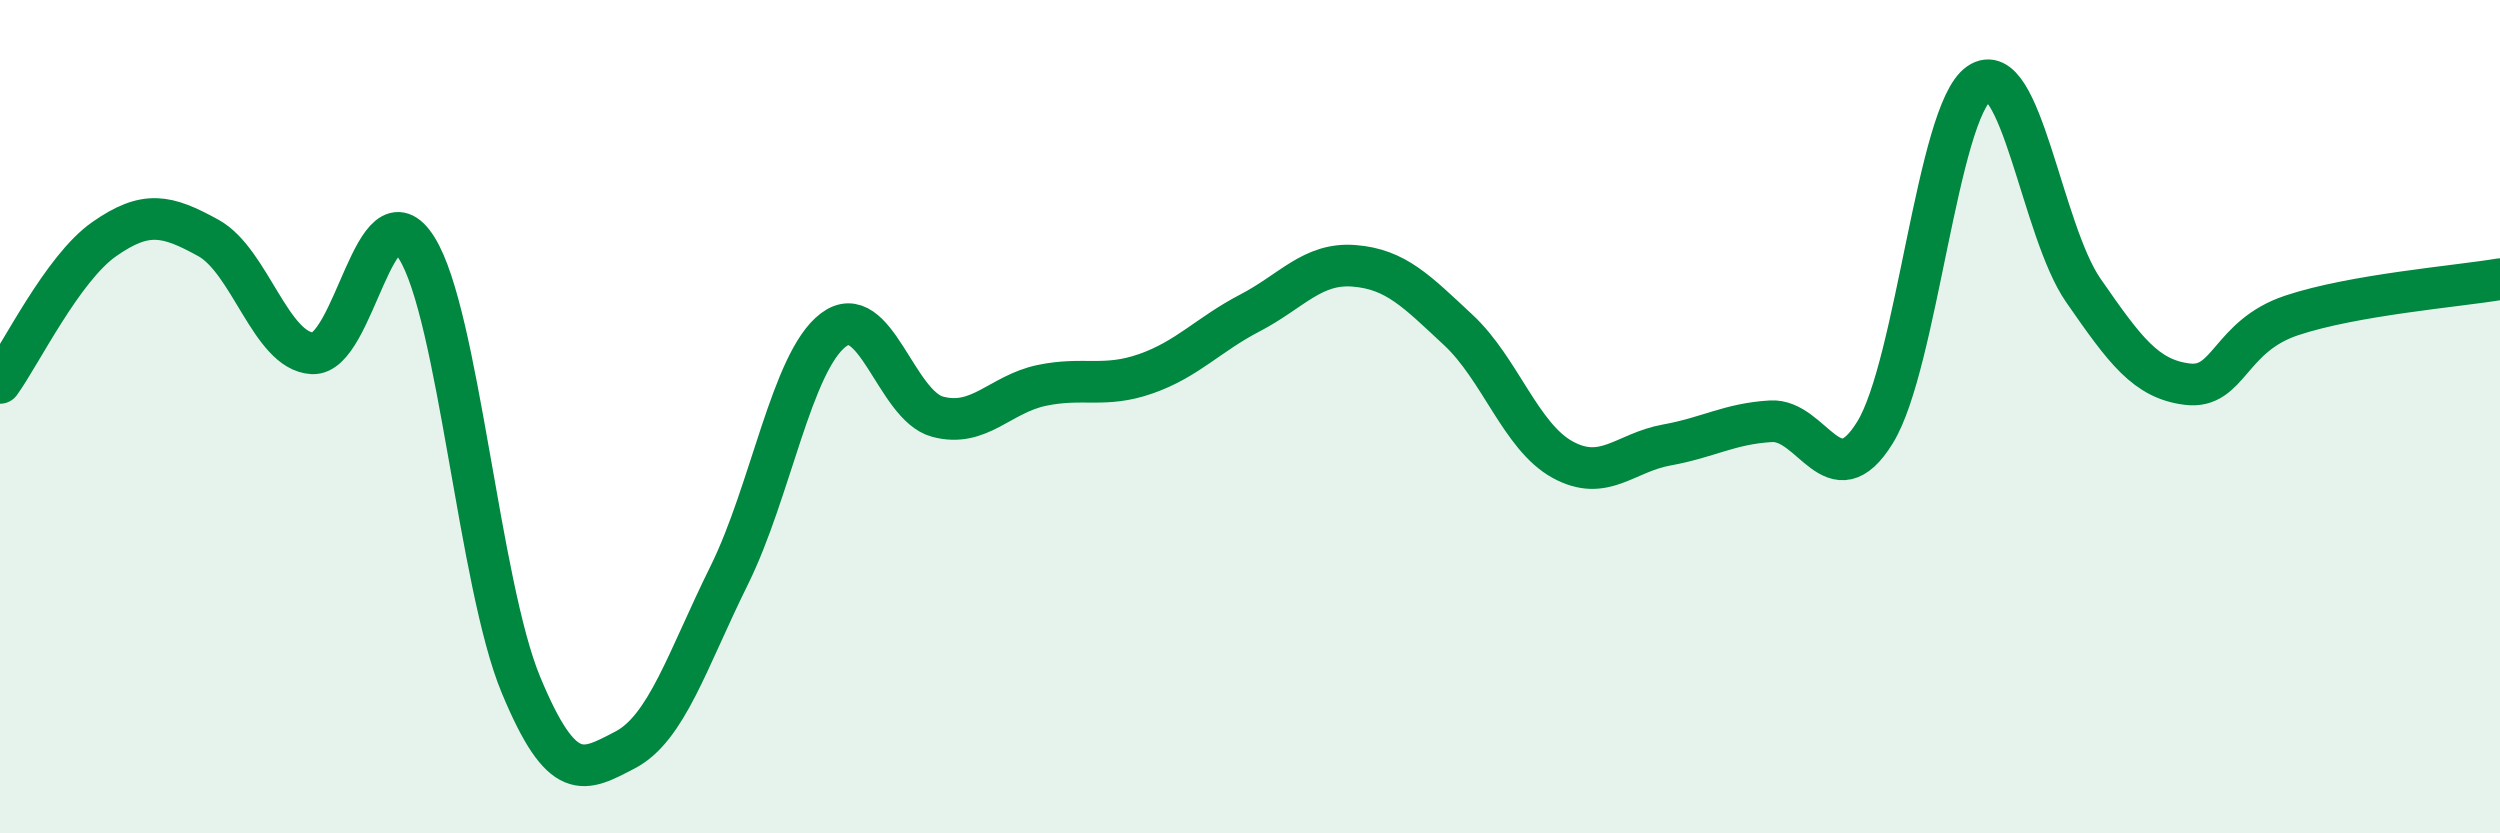 
    <svg width="60" height="20" viewBox="0 0 60 20" xmlns="http://www.w3.org/2000/svg">
      <path
        d="M 0,9.19 C 0.5,8.5 1.5,6.44 2.5,5.74 C 3.5,5.04 4,5.16 5,5.71 C 6,6.26 6.5,8.43 7.5,8.48 C 8.5,8.53 9,4.36 10,5.95 C 11,7.54 11.5,14.02 12.5,16.43 C 13.5,18.84 14,18.52 15,18 C 16,17.48 16.5,15.83 17.5,13.81 C 18.5,11.79 19,8.68 20,7.92 C 21,7.16 21.5,9.73 22.5,10 C 23.5,10.27 24,9.46 25,9.25 C 26,9.04 26.5,9.32 27.5,8.97 C 28.5,8.62 29,8.03 30,7.51 C 31,6.99 31.5,6.3 32.5,6.38 C 33.5,6.46 34,6.99 35,7.92 C 36,8.85 36.5,10.48 37.5,11.03 C 38.5,11.58 39,10.86 40,10.68 C 41,10.5 41.5,10.17 42.5,10.11 C 43.5,10.05 44,12 45,10.38 C 46,8.76 46.5,2.68 47.5,2 C 48.5,1.32 49,5.53 50,6.97 C 51,8.41 51.5,9.1 52.5,9.22 C 53.5,9.34 53.5,8.07 55,7.57 C 56.5,7.07 59,6.87 60,6.7L60 20L0 20Z"
        fill="#008740"
        opacity="0.1"
        stroke-linecap="round"
        stroke-linejoin="round"
      />
      <path
        d="M 0,9.19 C 0.5,8.5 1.5,6.44 2.5,5.74 C 3.5,5.04 4,5.16 5,5.71 C 6,6.26 6.5,8.43 7.5,8.48 C 8.5,8.53 9,4.36 10,5.95 C 11,7.54 11.5,14.02 12.5,16.43 C 13.5,18.84 14,18.52 15,18 C 16,17.48 16.5,15.83 17.5,13.81 C 18.5,11.79 19,8.68 20,7.92 C 21,7.16 21.5,9.73 22.5,10 C 23.5,10.27 24,9.46 25,9.25 C 26,9.04 26.5,9.32 27.5,8.97 C 28.5,8.62 29,8.03 30,7.51 C 31,6.99 31.5,6.3 32.5,6.38 C 33.5,6.46 34,6.99 35,7.92 C 36,8.85 36.5,10.48 37.5,11.03 C 38.5,11.58 39,10.86 40,10.68 C 41,10.5 41.5,10.17 42.5,10.11 C 43.5,10.05 44,12 45,10.38 C 46,8.76 46.5,2.68 47.5,2 C 48.5,1.32 49,5.53 50,6.97 C 51,8.41 51.5,9.1 52.5,9.22 C 53.5,9.34 53.5,8.07 55,7.57 C 56.5,7.07 59,6.87 60,6.7"
        stroke="#008740"
        stroke-width="1"
        fill="none"
        stroke-linecap="round"
        stroke-linejoin="round"
      />
    </svg>
  
